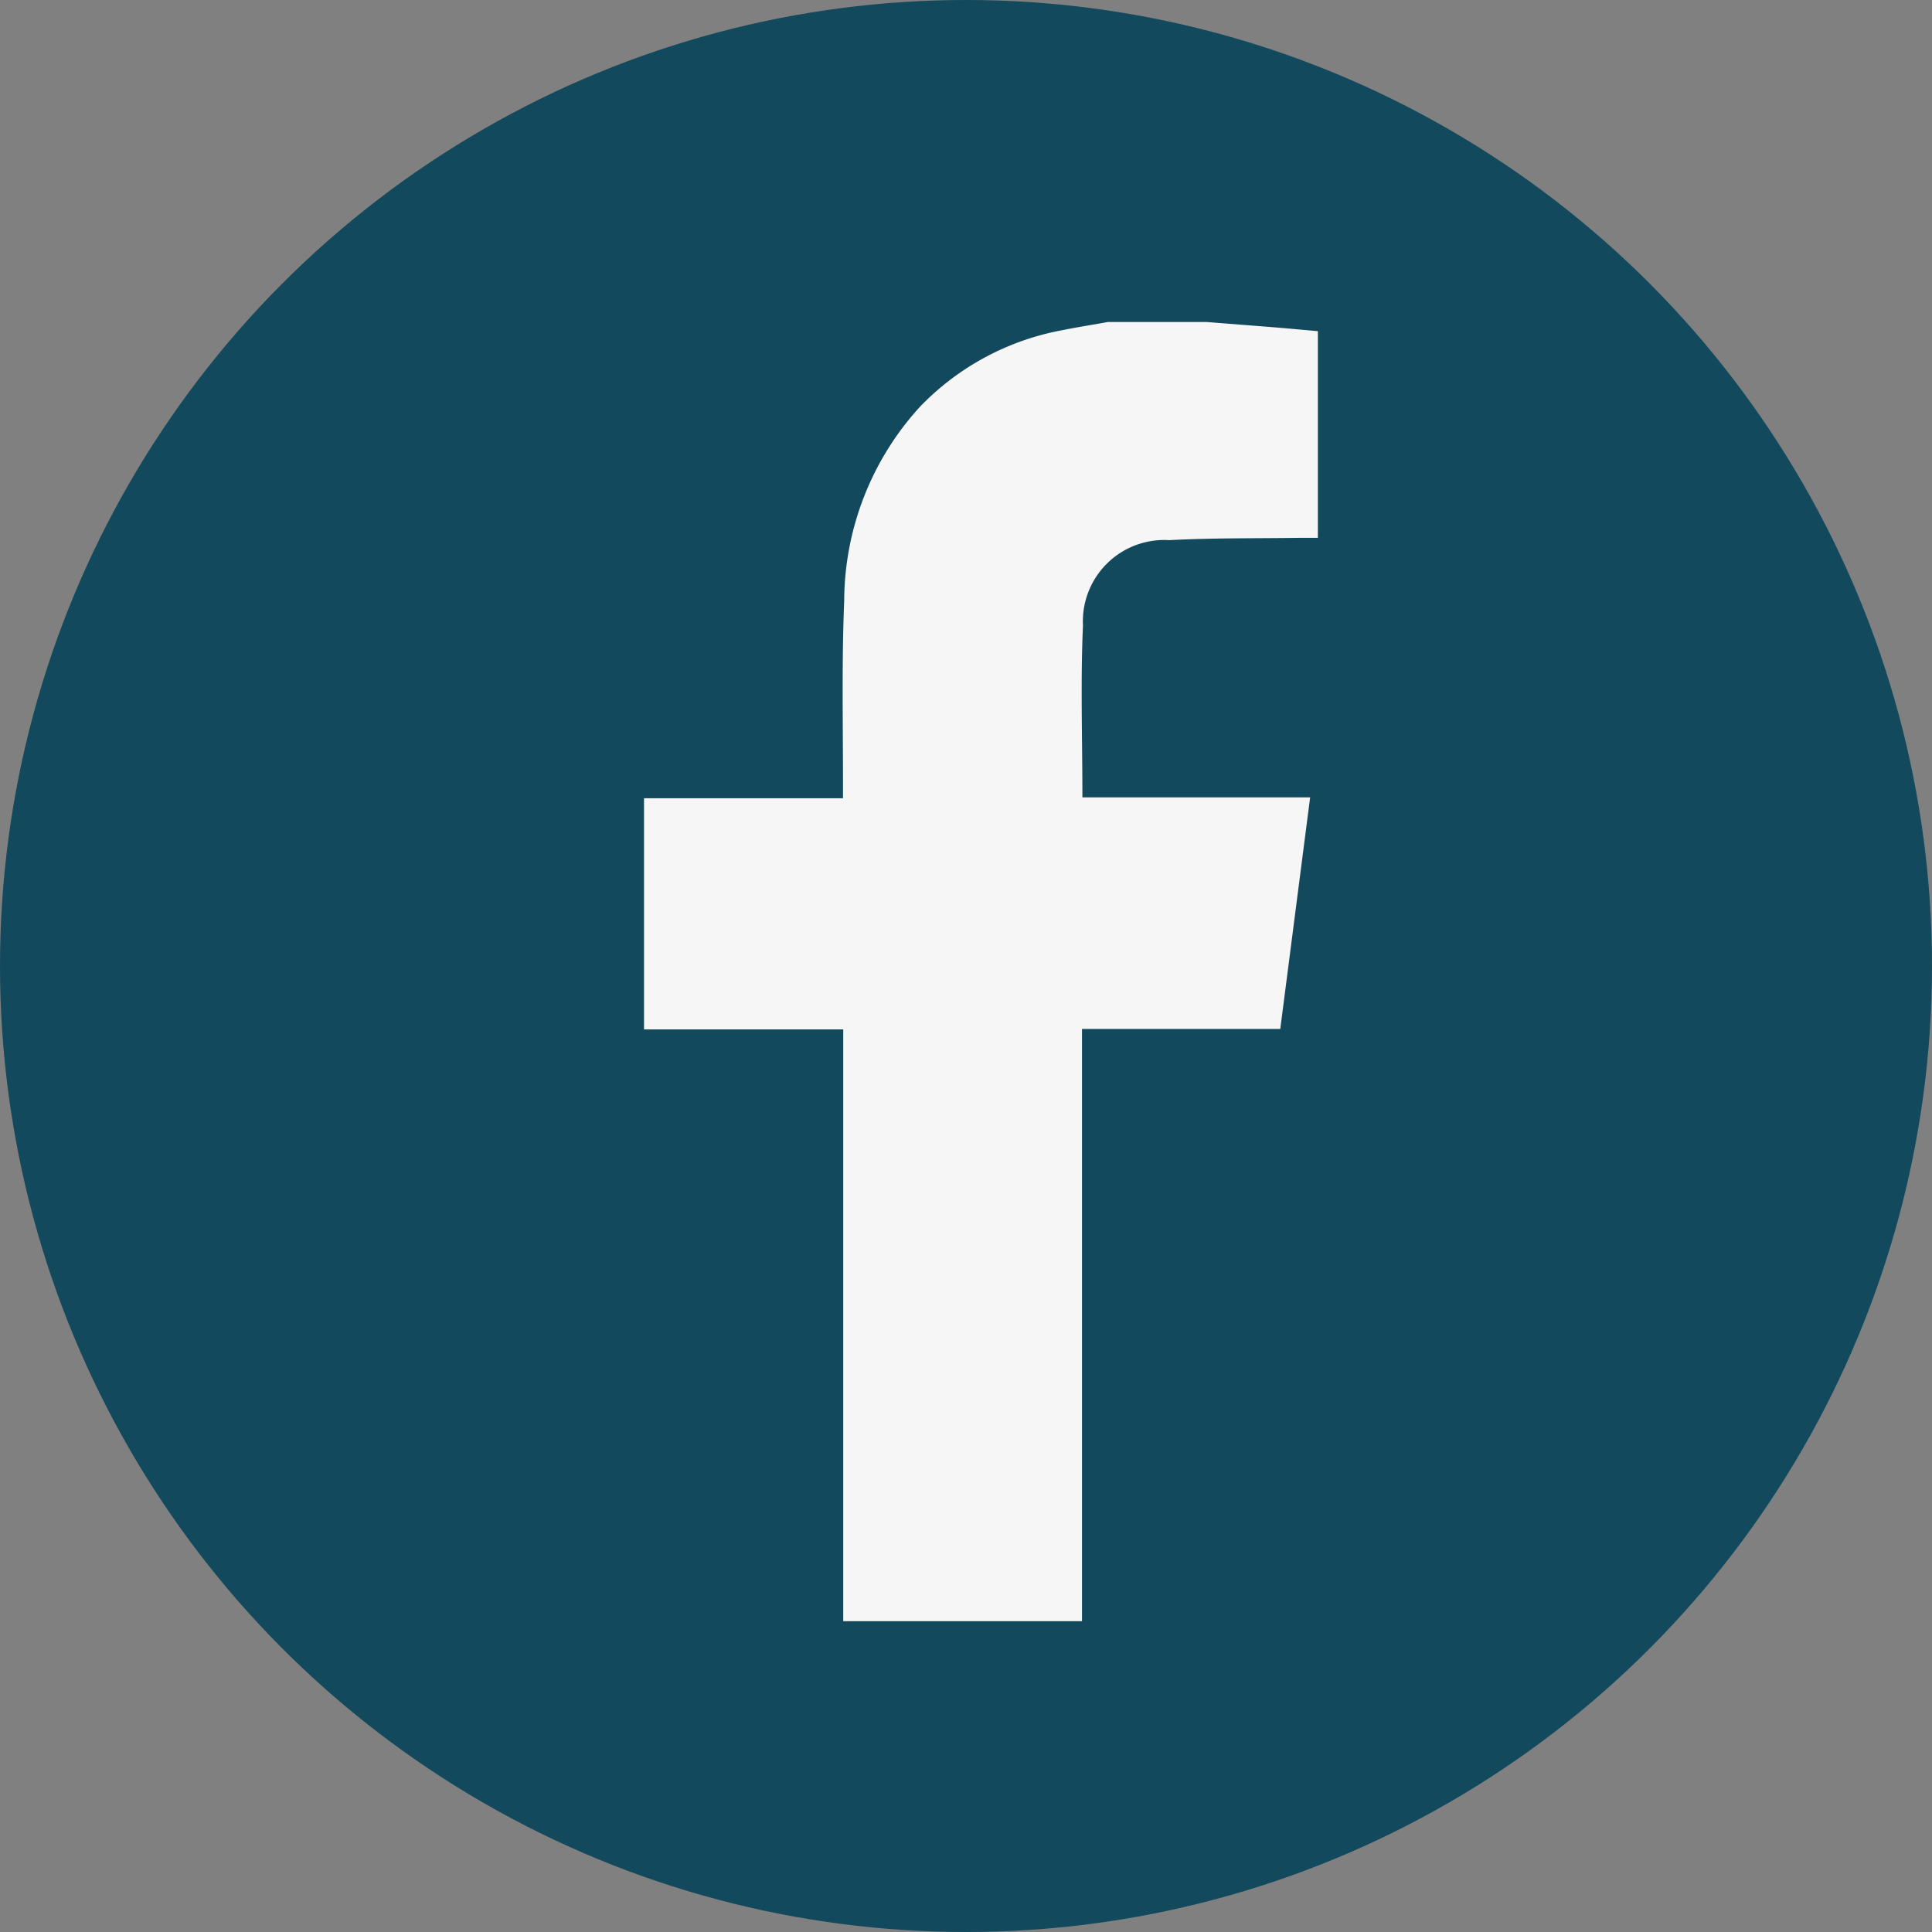 <svg xmlns="http://www.w3.org/2000/svg" width="24" height="24" viewBox="0 0 24 24"><rect x="0" y="0" width="24" height="24" fill="#808080" stroke="none"/><g transform="translate(-55 -47)"><circle cx="12" cy="12" r="12" transform="translate(55 47)" fill="#0a4559" opacity="0.92"/><g transform="translate(47.649 49.239)"><g transform="translate(15.351 1.761)"><path d="M22.341,1.761l.814.064c.188.015.375.033.567.05V4.442H23.5c-.541.008-1.083,0-1.623.029a1.011,1.011,0,0,0-1.073,1.061c-.031.7-.007,1.407-.007,2.134h2.829c-.125.971-.247,1.916-.371,2.877H20.792V17.9H17.826V10.549H15.351V7.677h2.472c0-.081,0-.142,0-.2,0-.751-.016-1.5.015-2.254a3.593,3.593,0,0,1,.943-2.411,3.279,3.279,0,0,1,1.776-.951c.184-.038.37-.065.555-.1Z" transform="translate(-15.351 -1.761)" fill="#f6f6f6"/></g></g></g></svg>